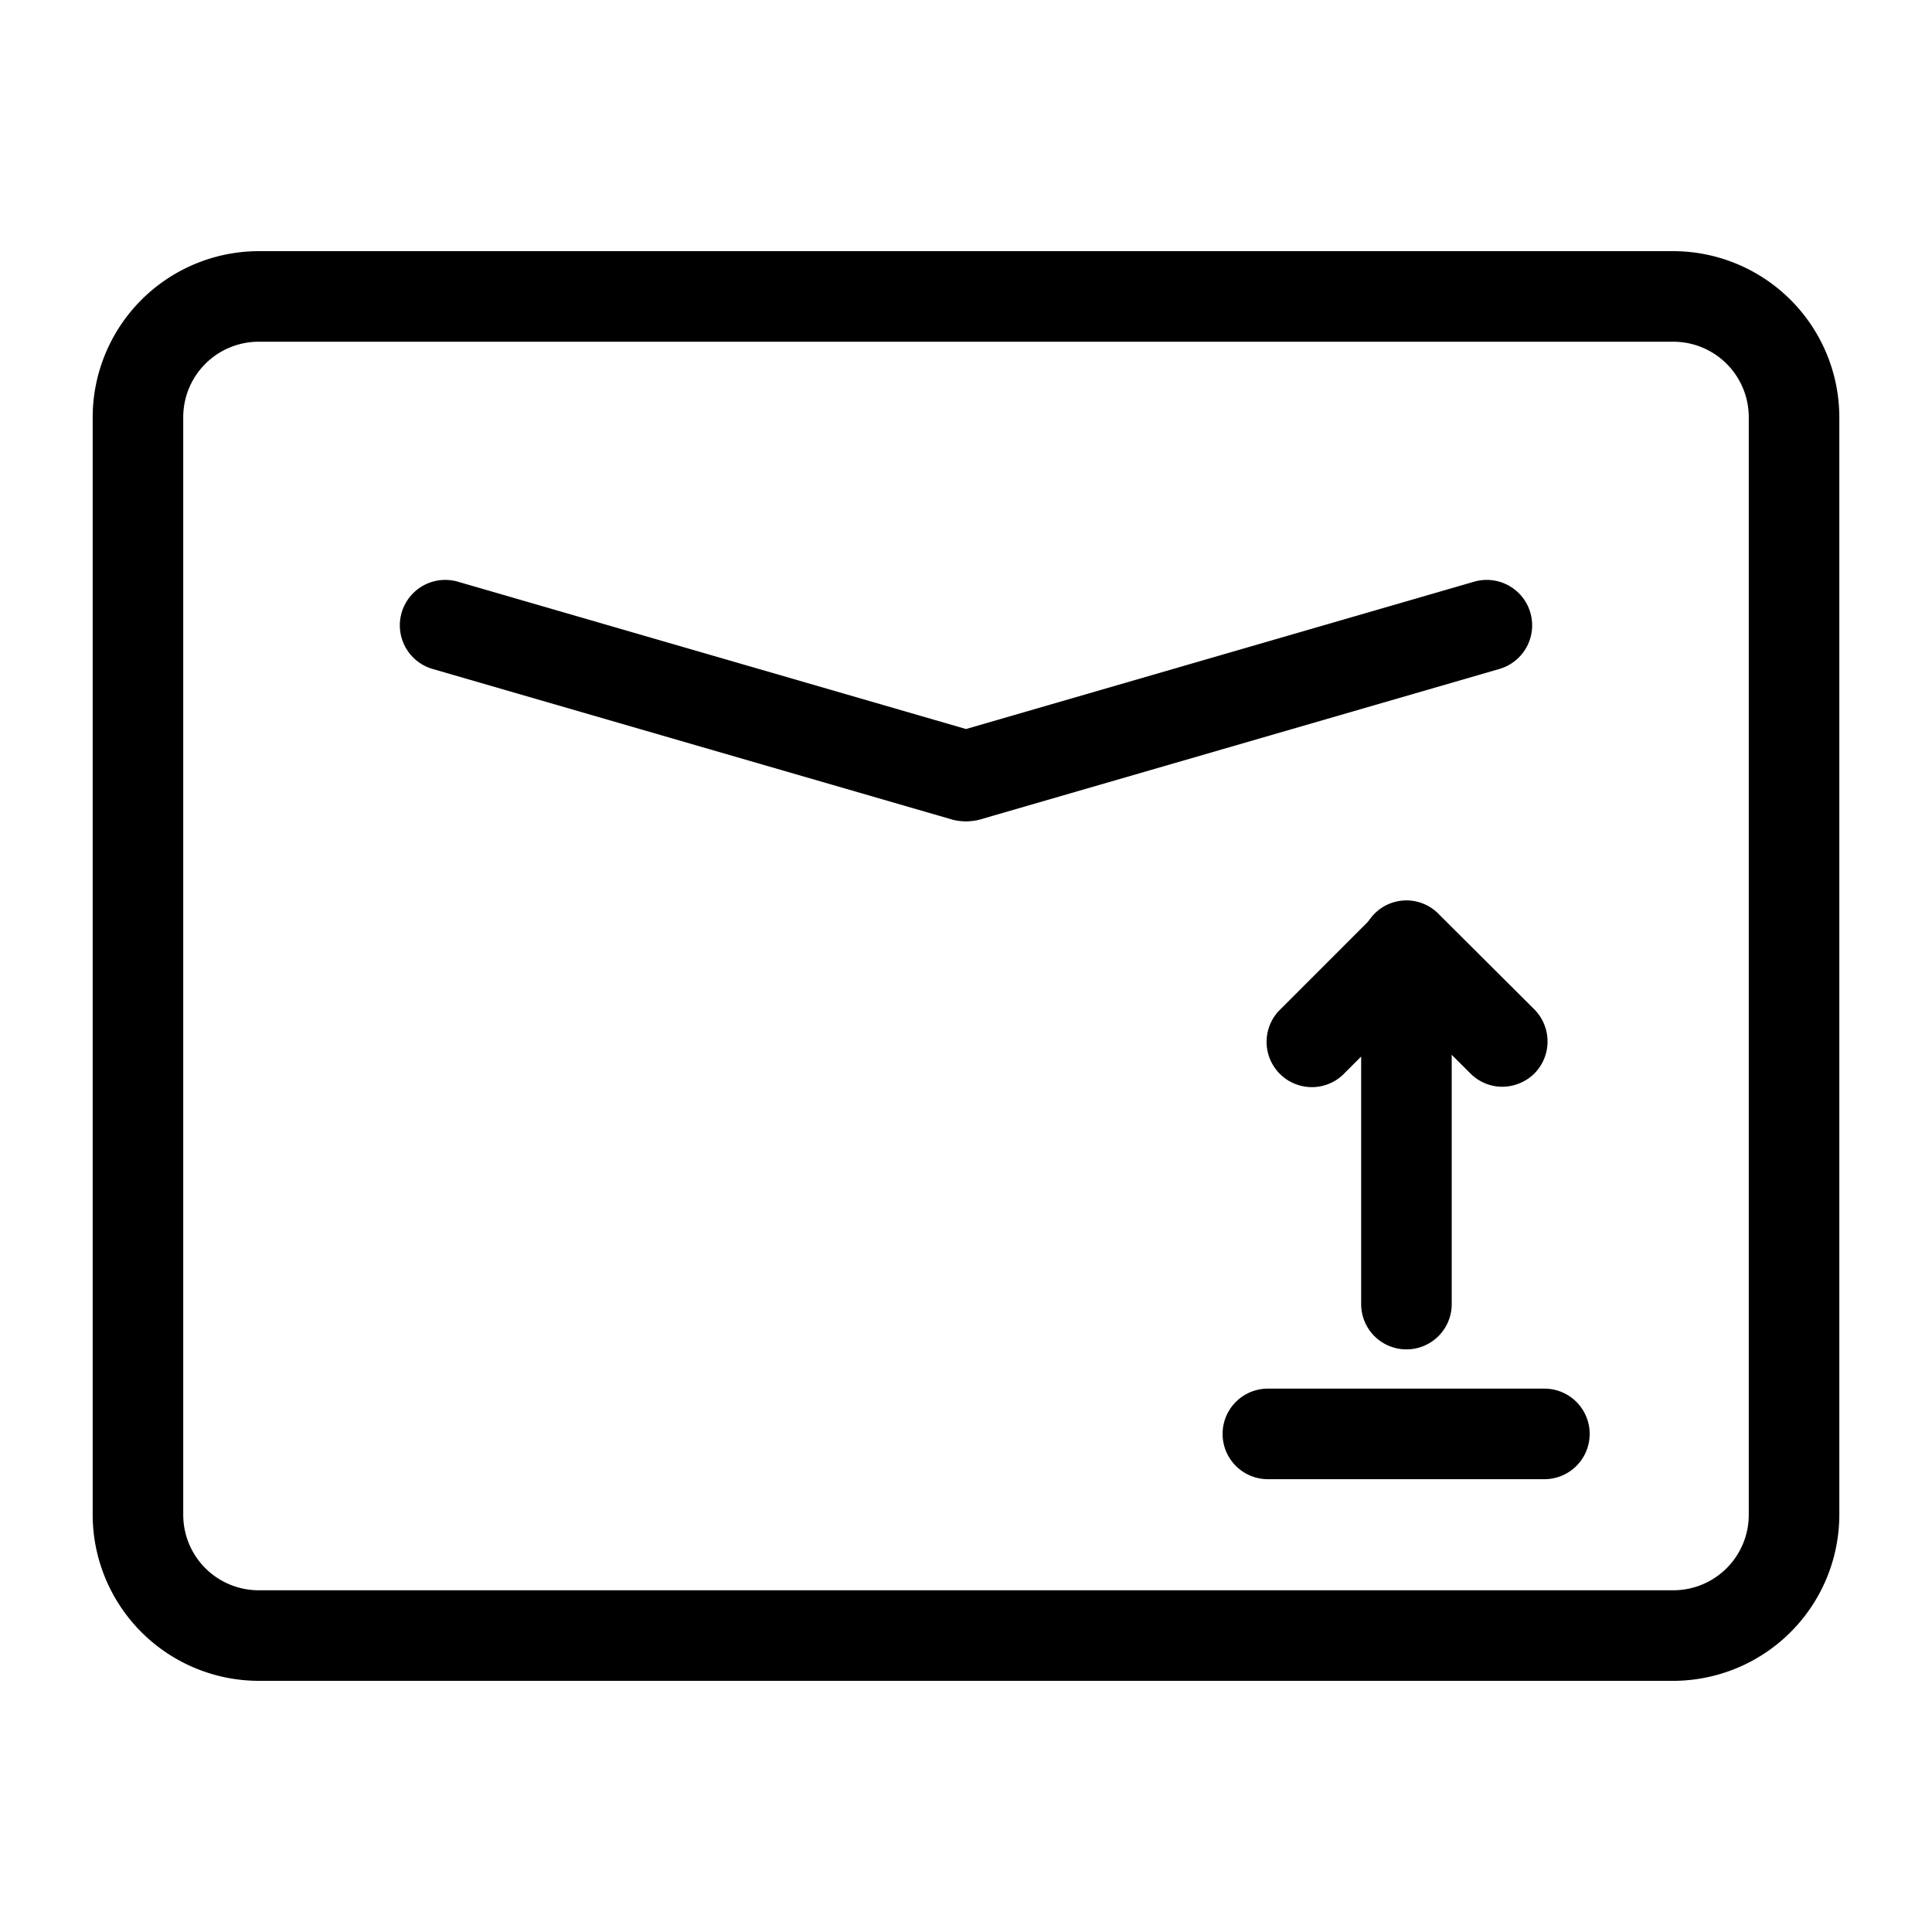 <?xml version="1.0" ?><!-- Uploaded to: SVG Repo, www.svgrepo.com, Generator: SVG Repo Mixer Tools -->
<svg fill="#000000" width="800px" height="800px" viewBox="0 0 64 64" data-name="Layer 1" id="Layer_1" xmlns="http://www.w3.org/2000/svg"><title/><path d="M55.43,55.68H8.57a5.51,5.51,0,0,1-5.5-5.5V13.82a5.51,5.51,0,0,1,5.5-5.5H55.43a5.51,5.51,0,0,1,5.5,5.5V50.18A5.51,5.51,0,0,1,55.43,55.68ZM8.57,11.32a2.5,2.5,0,0,0-2.5,2.5V50.18a2.5,2.5,0,0,0,2.5,2.5H55.43a2.5,2.5,0,0,0,2.5-2.5V13.82a2.5,2.5,0,0,0-2.5-2.5Z"/><path d="M32,27.21a2,2,0,0,1-.42-.05l-17.25-5a1.5,1.5,0,0,1,.84-2.89L32,24.15l16.83-4.88a1.5,1.5,0,0,1,.84,2.89l-17.25,5A2,2,0,0,1,32,27.21Z"/><path d="M46.59,44.7a1.5,1.5,0,0,1-1.5-1.5V35l-.61.61a1.5,1.5,0,0,1-2.12-2.12l3.17-3.17A1.51,1.51,0,0,1,47.17,30a1.5,1.5,0,0,1,.92,1.39V43.2A1.5,1.5,0,0,1,46.59,44.7Z"/><path d="M49.77,36a1.49,1.49,0,0,1-1.06-.44l-3.18-3.17a1.51,1.51,0,0,1,0-2.12,1.49,1.49,0,0,1,2.12,0l3.18,3.17a1.51,1.51,0,0,1,0,2.12A1.53,1.53,0,0,1,49.77,36Z"/><path d="M51.17,49H42a1.5,1.5,0,0,1,0-3h9.16a1.5,1.5,0,0,1,0,3Z"/></svg>